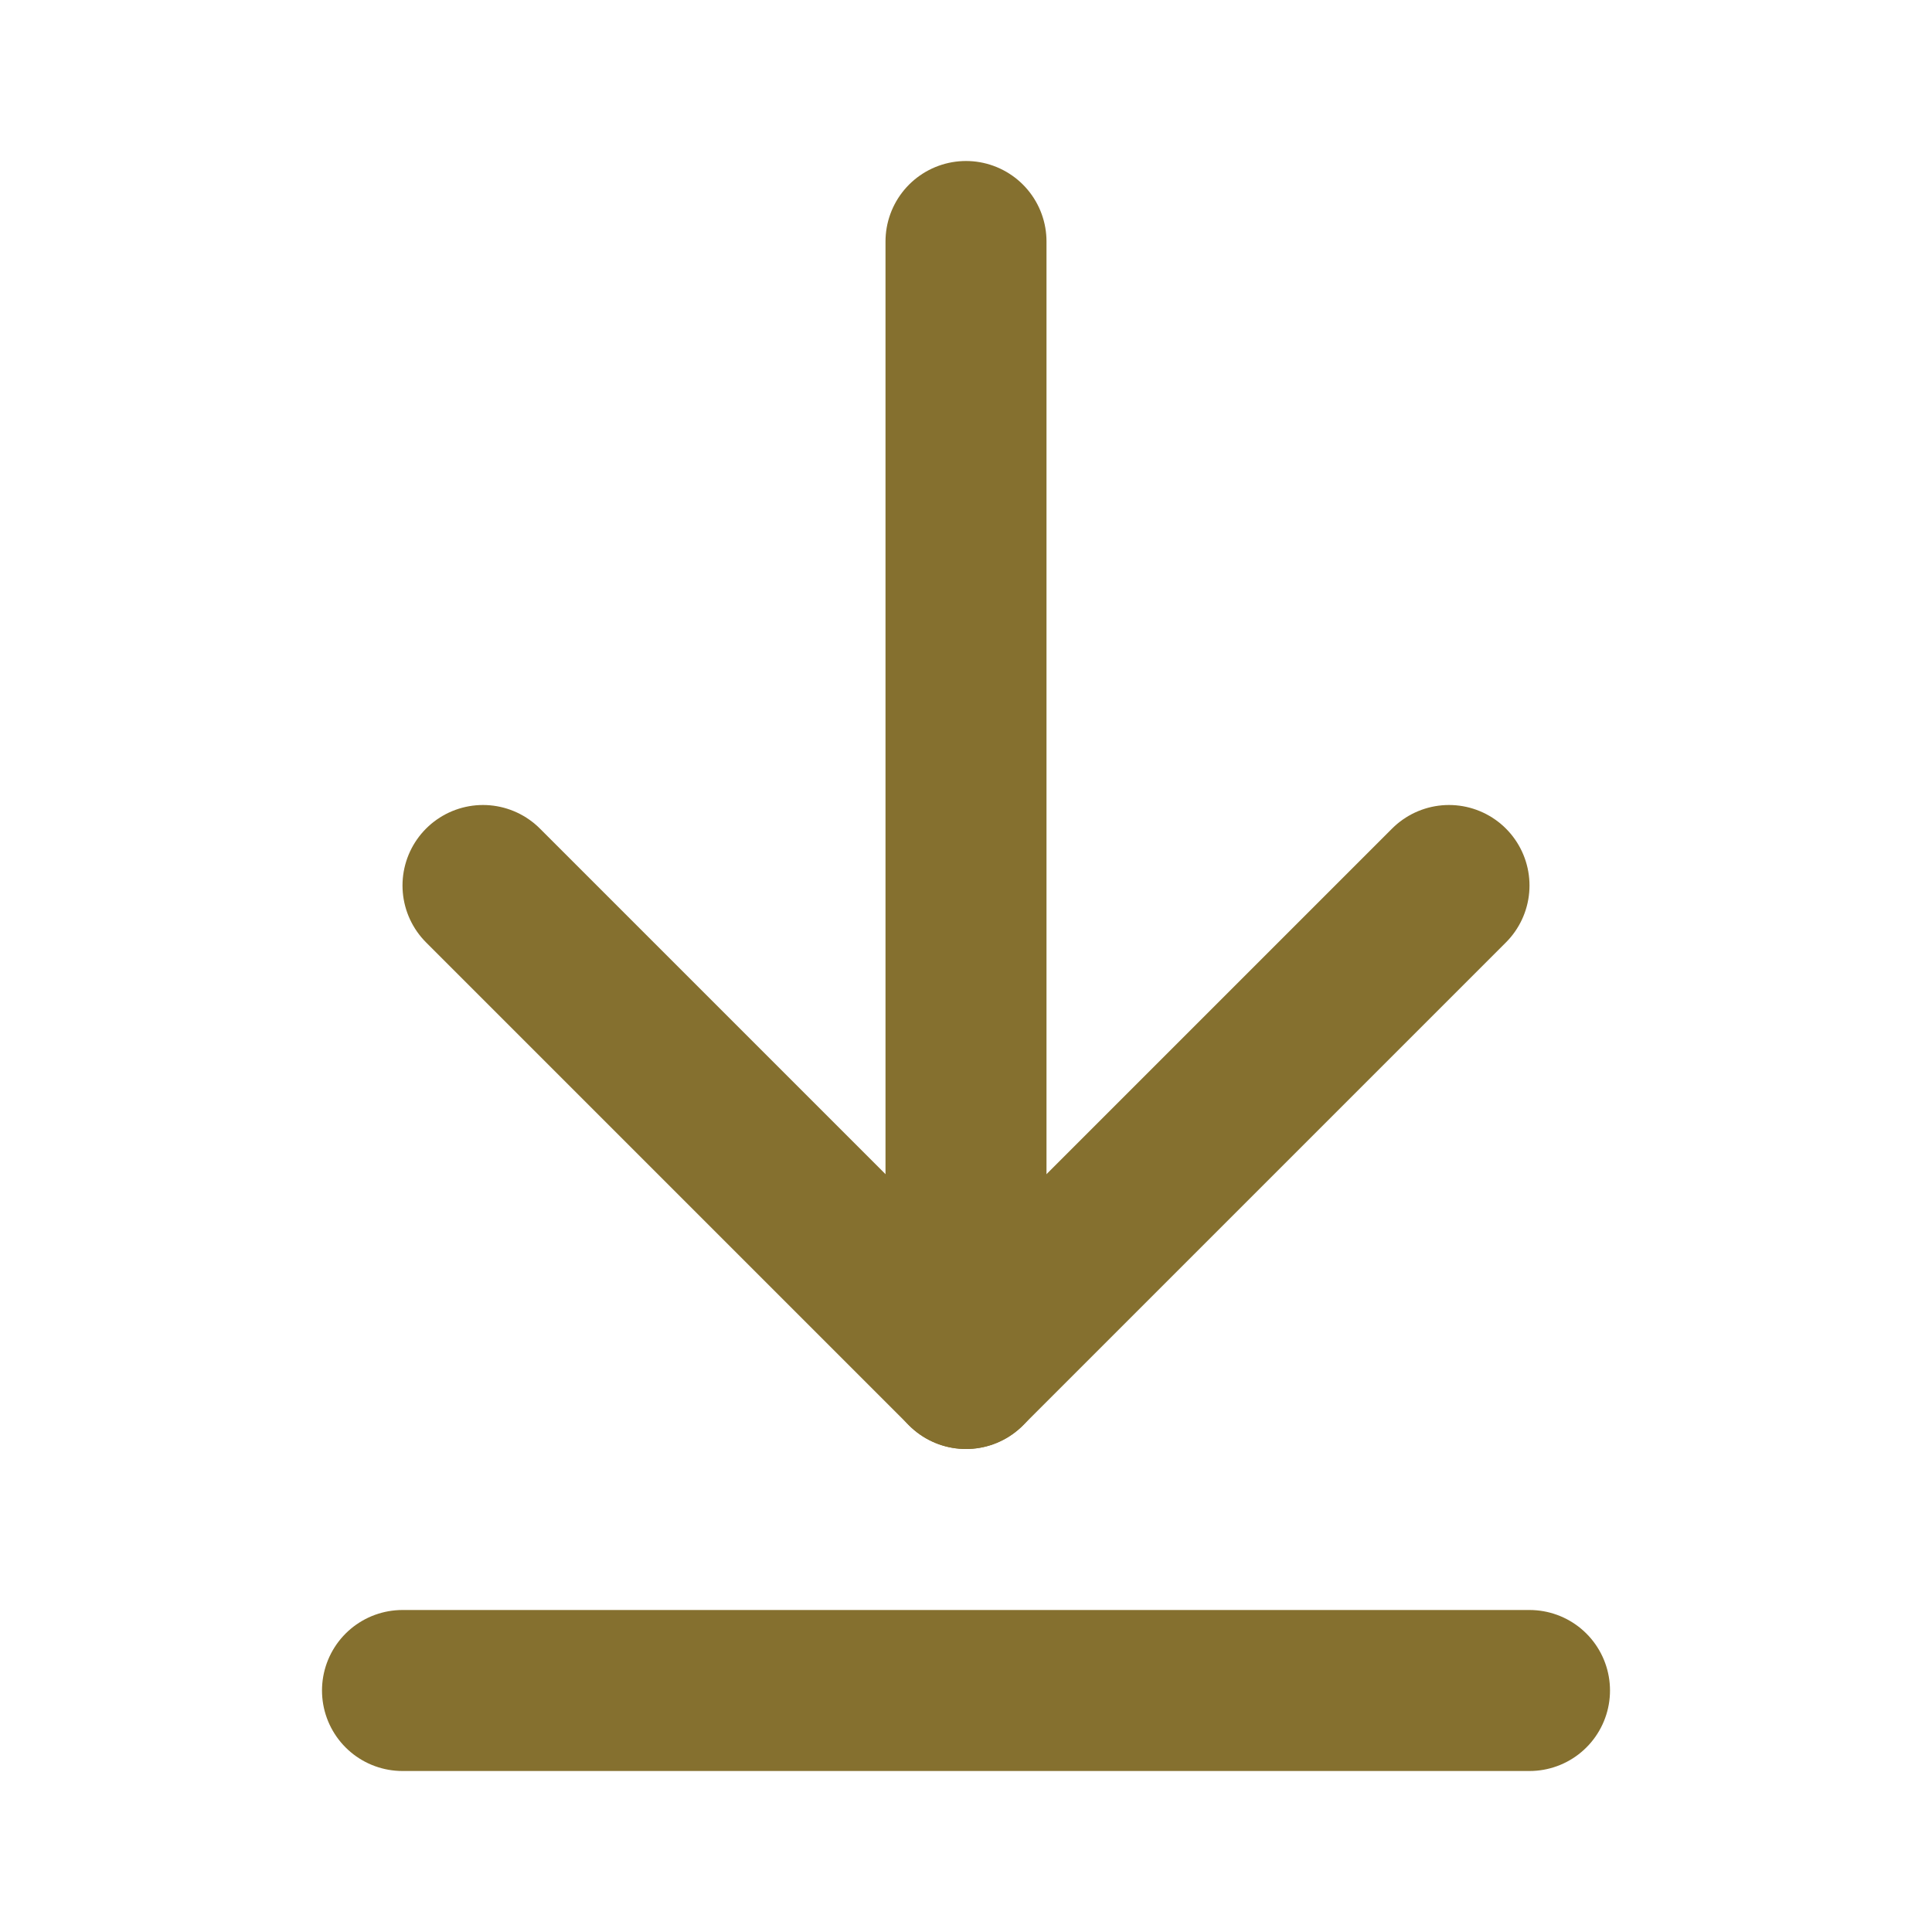 <svg width="24" height="24" viewBox="0 0 24 24" fill="none" xmlns="http://www.w3.org/2000/svg">
<path d="M12 17V3" stroke="#85702F" stroke-width="2" stroke-linecap="round" stroke-linejoin="round"/>
<path d="M6 11L12 17L18 11" stroke="#85702F" stroke-width="2" stroke-linecap="round" stroke-linejoin="round"/>
<path d="M19 21H5" stroke="#85702F" stroke-width="2" stroke-linecap="round" stroke-linejoin="round"/>
</svg>
